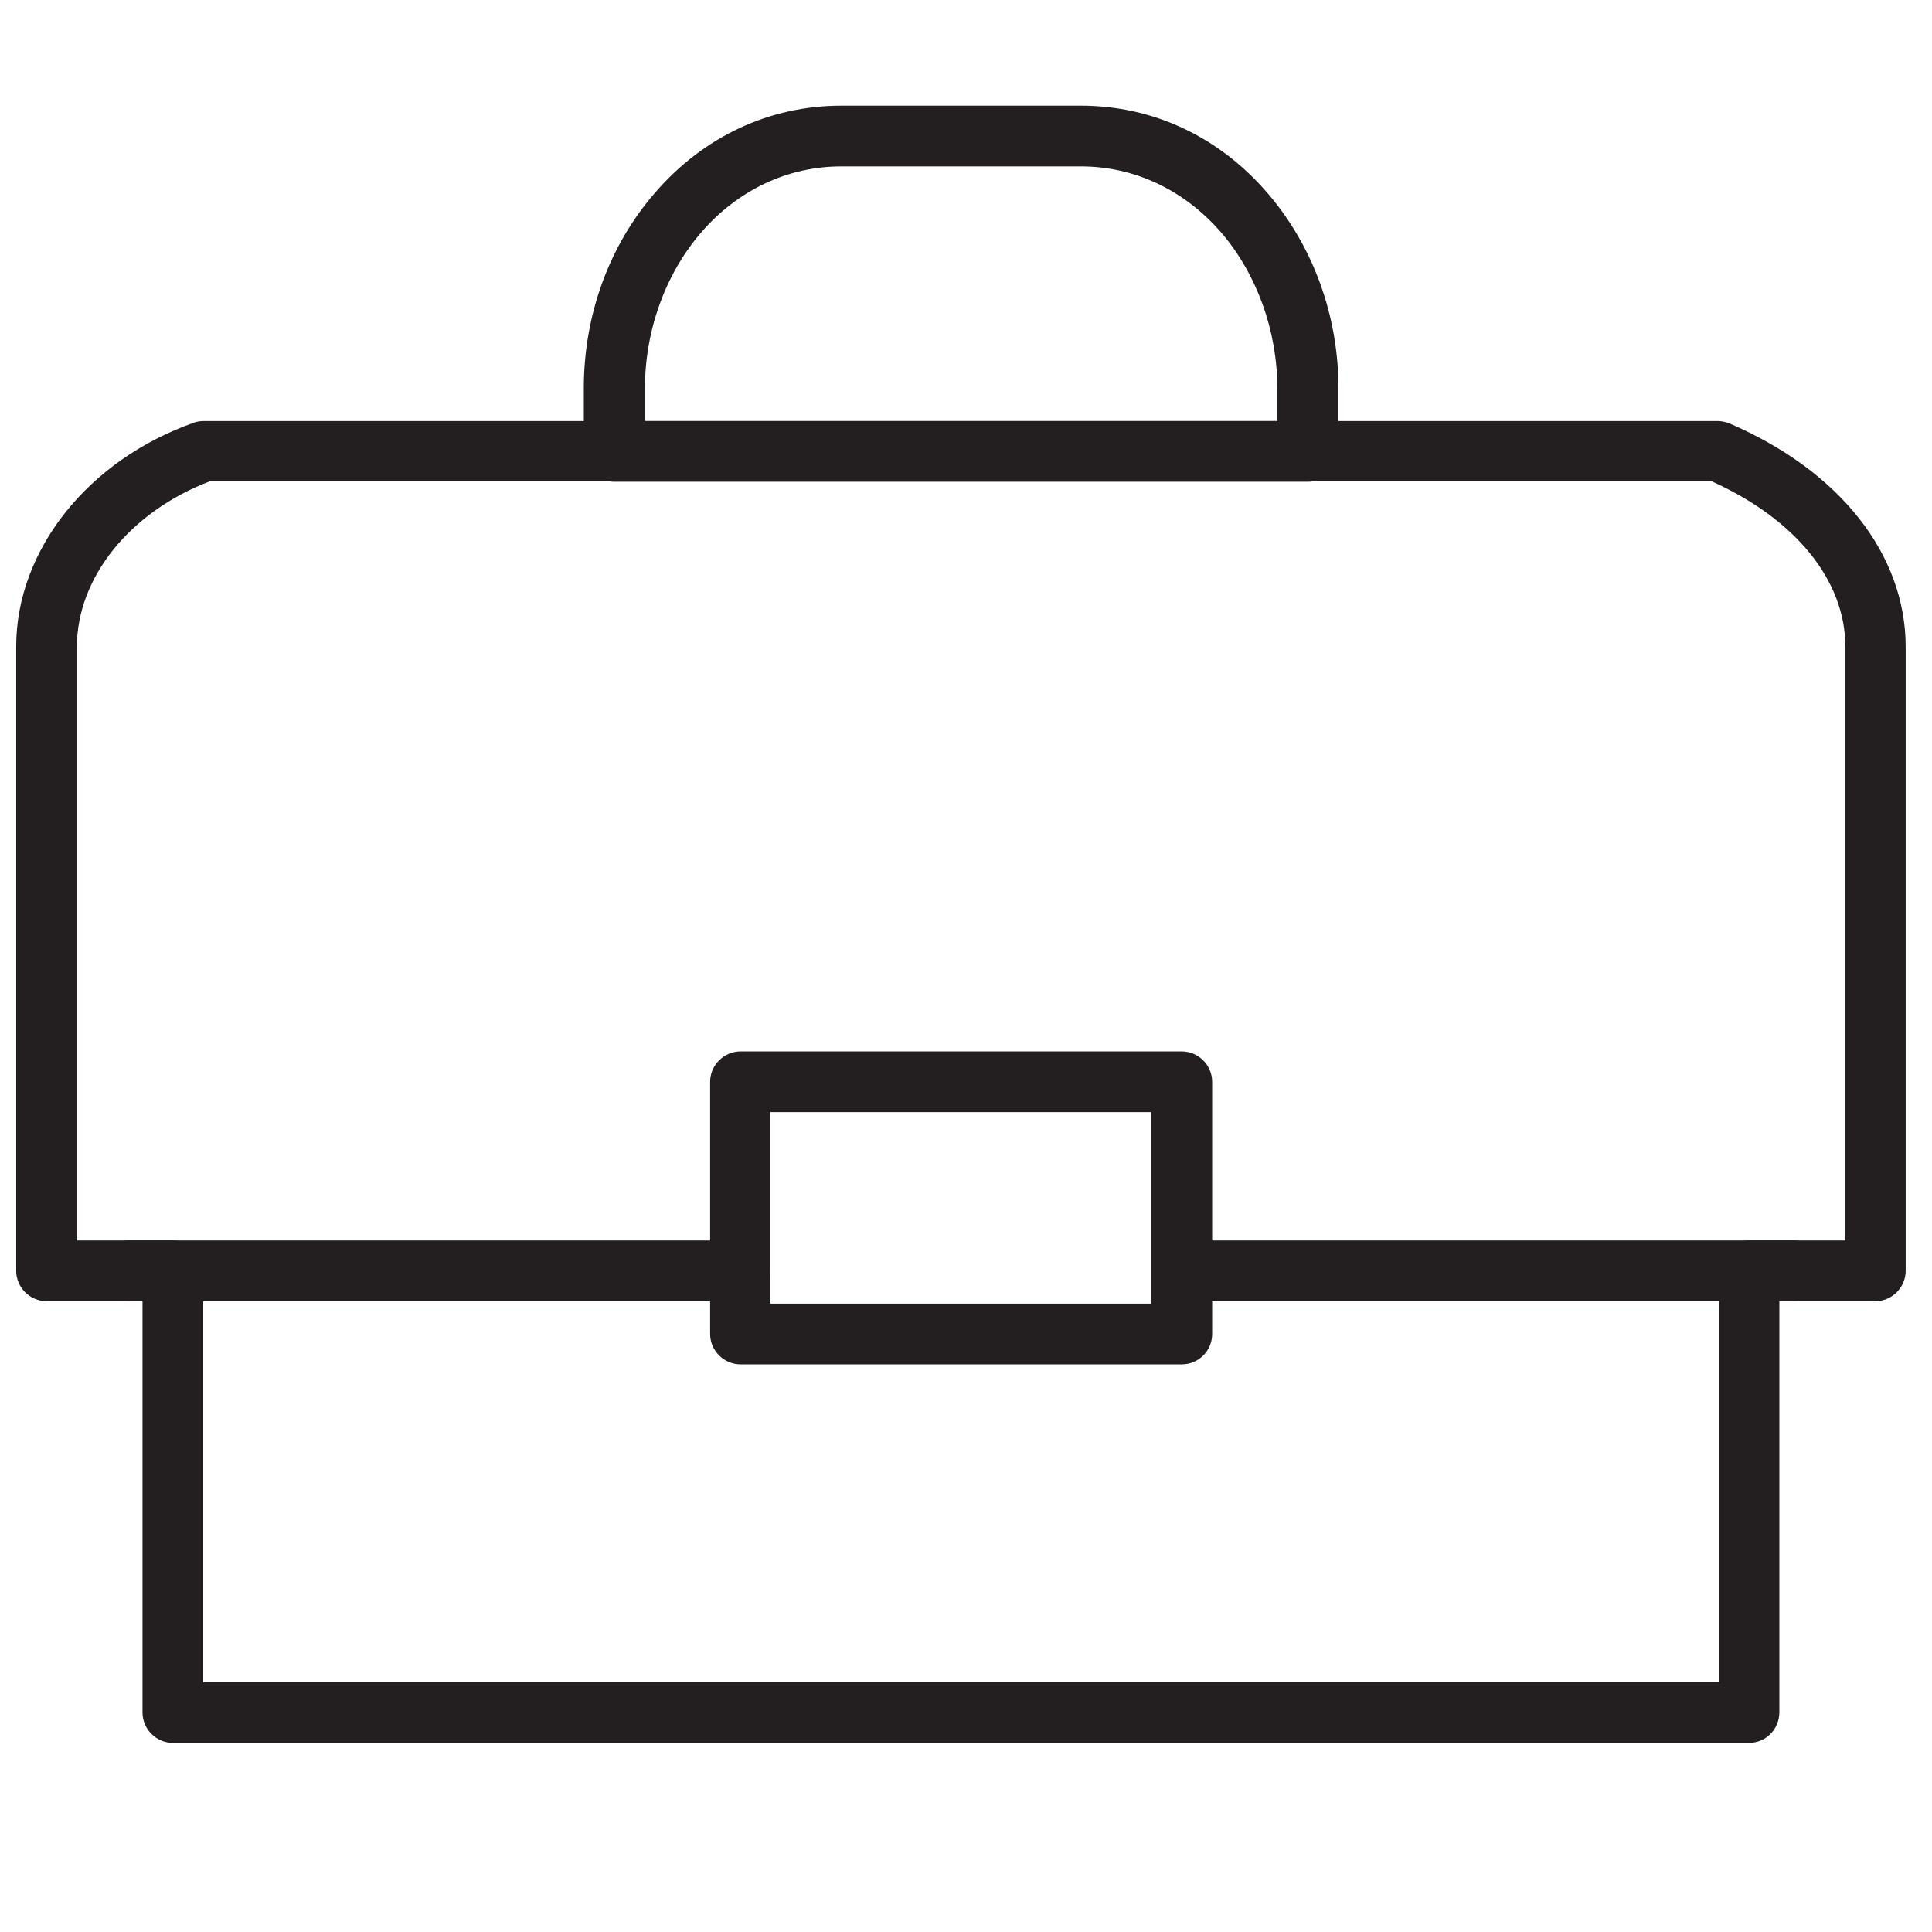 <?xml version="1.0" encoding="utf-8"?>
<!-- Generator: Adobe Illustrator 19.0.0, SVG Export Plug-In . SVG Version: 6.00 Build 0)  -->
<svg version="1.1" id="Capa_1" xmlns="http://www.w3.org/2000/svg" xmlns:xlink="http://www.w3.org/1999/xlink" x="0px" y="0px"
	 viewBox="224 -223.2 477.2 477.2" style="enable-background:new 224 -223.2 477.2 477.2;" xml:space="preserve">
<style type="text/css">
	.st0{fill:#231F20;}
</style>
<g>
	<path class="st0" d="M1206.2,74.8l-112-30.9c20.3-17.3,36.9-41.1,39.3-69.9c15.9-4.5,24.5-22.7,24.5-40.1c0-9.1-2.3-17.7-6.5-24
		c-3.7-5.6-8.7-9.4-14.6-11.2v-40.9v-42.4l120.7-21c3.8-0.7,6.6-4,6.6-7.8s-2.8-7.2-6.6-7.8l-230.7-40.2c-0.9-0.2-1.8-0.2-2.7,0
		l-230.7,40.1c-3.8,0.7-6.6,4-6.6,7.8s2.8,7.2,6.6,7.8l41.1,7.2v63.5L811-0.4c-0.4,2.3,0.2,4.7,1.7,6.5s3.7,2.8,6.1,2.8h55.7
		c2.4,0,4.7-1.1,6.2-3s2.1-4.4,1.5-6.8l-31.6-134.3v-60.5l63.6,11.1v42.4v40.9c-5.9,1.8-10.9,5.6-14.6,11.2
		c-4.2,6.4-6.5,14.9-6.5,24c0,17.3,8.5,35.6,24.5,40.1c2.3,28.7,18.9,52.6,39.2,69.9L844.2,75C810,87.9,787,121.1,787,157.6v58.1
		h477.2v-58.1C1264.2,121.1,1241.2,87.9,1206.2,74.8z M828.2-7l15.5-87.8L864.5-7H828.2z M1025.6-245.5l184.2,32l-184.2,32
		l-181.3-31.4c0,0,0,0-0.1,0l-2.9-0.5L1025.6-245.5z M1024.2-165.5c0.5,0.1,0.9,0.1,1.4,0.1s0.9,0,1.4-0.1l94-16.3v35.9
		c-8.6,6.7-40,27.6-95.4,27.6c-55.5,0-86.8-20.9-95.4-27.6v-35.9L1024.2-165.5z M933.2-32.9c0-4.4-3.6-8-8-8
		c-10.5,0-16.2-13-16.2-25.2c0-6,1.4-11.5,3.9-15.3c2.3-3.5,5.3-5.2,9.3-5.2c4.4,0,8-3.6,8-8v-32.1c16.3,10.1,47.8,24.2,95.4,24.2
		c47.7,0,79.1-14.1,95.4-24.2v32.2c0,4.4,3.6,8,8,8c3.9,0,7,1.7,9.2,5.2c2.5,3.7,3.9,9.3,3.9,15.3c0,12.2-5.7,25.2-16.2,25.2
		c-4.4,0-8,3.6-8,8c0,31.2-20.7,56.5-43.6,72.7c-1.5,0.5-2.8,1.4-3.8,2.6c-16.7,11-34,17.1-44.9,17.1c-11.1,0-28.9-6.4-45.9-17.7
		c-0.7-0.6-1.4-1.2-2.2-1.5C954.3,24,933.2-1.5,933.2-32.9z M1025.6,75.3c13,0,33.1-6.8,52.5-19.4l38.4,10.6l-90.8,89.9l-90.1-90.2
		L973,55.8C992.3,68.4,1012.6,75.3,1025.6,75.3z M1248.2,199.8H802.8v-42.2c0-30,18.8-57.1,46.2-67.4l68.8-19l107.6,107.7
		l108.6-107.5l67.2,18.5c28.1,10.5,46.9,37.7,46.9,67.7L1248.2,199.8L1248.2,199.8L1248.2,199.8z"/>
	<path class="st0" d="M973.3-73c0-0.9,0.1-1.4,0.1-1.5c1.5-0.7,6.2-0.6,9.3-0.6h2.7h2.7c3.3,0,8.3-0.1,9.2,0.3c0,0,0.2,0.5,0.2,1.8
		c0,4.4,3.6,8,8,8s8-3.6,8-8c0-5.4-1.6-9.7-4.7-12.8c-5.3-5.3-13.2-5.3-20.7-5.2h-2.6H983c-7.6-0.1-15.4-0.1-20.7,5.2
		c-3.1,3.1-4.7,7.4-4.7,12.8c0,4.4,3.6,8,8,8C969.8-65.1,973.3-68.6,973.3-73z"/>
	<path class="st0" d="M1045.7-65.1c4.4,0,8-3.6,8-8c0-0.9,0.1-1.4,0.1-1.5c1.5-0.7,6.2-0.6,9.3-0.6h2.7h2.7c3.3,0,8.3-0.1,9.2,0.3
		c0,0,0.2,0.5,0.2,1.8c0,4.4,3.6,8,8,8c4.4,0,8-3.6,8-8c0-5.4-1.6-9.7-4.7-12.8c-5.3-5.3-13.2-5.3-20.7-5.2h-2.6h-2.6
		c-7.6-0.1-15.4-0.1-20.7,5.2c-3.1,3.1-4.7,7.4-4.7,12.8C1037.7-68.6,1041.2-65.1,1045.7-65.1z"/>
</g>
<g id="XMLID_2_">
	<g id="XMLID_6_">
		
			<rect x="-174.4" y="-302.1" transform="matrix(0.707 0.707 -0.707 0.707 -34.962 123.751)" class="st0" width="15" height="643.6"/>
	</g>
	<g id="XMLID_5_">
		<path class="st0" d="M-230.1,163.6c-23.4,0-43.4-7.5-58-22.1c-20.7-20.7-29.2-56.8-22.6-96.5c5.4-32.7,23.4-83.3,78.6-138.5
			c19.5-19.5,40.3-33.4,73.9-49.4l10.7-5.1v55.4c10.9-14.4,24.9-37.1,24.9-59.5v-4.9l4.5-2C-33.3-196,58.3-215,59.2-215.2l11.4-2.3
			L68-206.3c-0.1,0.5-10.7,47.5-32.8,105.4C14.8-47.2-20,27.2-69.7,76.9c-44.3,44.3-89.1,72.9-129.6,82.8
			C-210.1,162.3-220.4,163.6-230.1,163.6z M-162.4-124c-25.8,13.1-43,25.1-59.1,41.2c-52.4,52.4-69.4,99.8-74.4,130.3
			c-5.8,34.9,1.1,66.1,18.4,83.4c16.8,16.8,43.3,21.9,74.5,14.2c37.9-9.3,80.2-36.5,122.6-78.9C-32.6,18.5,1.2-53.8,21.1-106
			c15.3-40,25-74.7,29.4-91.9C24-191.7-43.4-174.6-107.6-147c-2.9,41-40.3,78.5-42,80.2l-12.8,12.7V-124z"/>
	</g>
	<g id="XMLID_4_">
		
			<rect x="-148.8" y="55.9" transform="matrix(0.707 0.707 -0.707 0.707 11.11 99.986)" class="st0" width="67.2" height="15"/>
	</g>
	<g id="XMLID_3_">
		<rect x="-116" y="30" transform="matrix(0.707 0.707 -0.707 0.707 1.534 71.211)" class="st0" width="61.6" height="15"/>
	</g>
</g>
<g id="XMLID_12_">
	<g id="XMLID_17_">
		<path class="st0" d="M656,207.3H266.7c-4.1,0-7.5-3.4-7.5-7.5V98.2h-23.7c-4.1,0-7.5-3.4-7.5-7.5V-63.5c0-23.7,17.6-46,43.9-55.3
			c0.8-0.3,1.7-0.4,2.5-0.4h373.8c1,0,2,0.2,3,0.6c27.2,11.7,43.5,32.3,43.5,55.2V90.7c0,4.1-3.4,7.5-7.5,7.5h-23.7v101.5
			C663.5,203.9,660.2,207.3,656,207.3z M274.2,192.3h374.4V90.7c0-4.1,3.4-7.5,7.5-7.5h23.7V-63.5c0-16.3-12.3-31.5-33-40.8H275.8
			C256.1-96.8,243-80.5,243-63.5V83.2h23.7c4.1,0,7.5,3.4,7.5,7.5V192.3z"/>
	</g>
	<g id="XMLID_16_">
		<path class="st0" d="M515.9,113.8h-109c-4.1,0-7.5-3.4-7.5-7.5V44c0-4.1,3.4-7.5,7.5-7.5h109c4.1,0,7.5,3.4,7.5,7.5v62.3
			C523.4,110.5,520,113.8,515.9,113.8z M414.3,98.8h94V51.5h-94V98.8z"/>
	</g>
	<g id="XMLID_15_">
		<path class="st0" d="M547-104.2H375.7c-4.1,0-7.5-3.4-7.5-7.5v-15.6c0-18,6.2-35.2,17.6-48.3c12-13.9,28.3-21.5,46-21.5h59.2
			c17.7,0,34,7.6,46,21.5c11.3,13.1,17.6,30.3,17.6,48.3v15.6C554.5-107.6,551.2-104.2,547-104.2z M383.2-119.2h156.3v-8.1
			c0-14.2-5.1-28.3-13.9-38.5c-9.1-10.5-21.4-16.3-34.6-16.3h-59.2c-13.2,0-25.5,5.8-34.6,16.3c-8.9,10.3-13.9,24.3-13.9,38.5
			V-119.2z"/>
	</g>
	<g id="XMLID_14_">
		<path class="st0" d="M406.8,98.2H255.7c-4.1,0-7.5-3.4-7.5-7.5s3.4-7.5,7.5-7.5h151.1c4.1,0,7.5,3.4,7.5,7.5S411,98.2,406.8,98.2z
			"/>
	</g>
	<g id="XMLID_13_">
		<path class="st0" d="M666.9,98.2H515.9c-4.1,0-7.5-3.4-7.5-7.5s3.4-7.5,7.5-7.5h151.1c4.1,0,7.5,3.4,7.5,7.5
			S671.1,98.2,666.9,98.2z"/>
	</g>
</g>
</svg>
